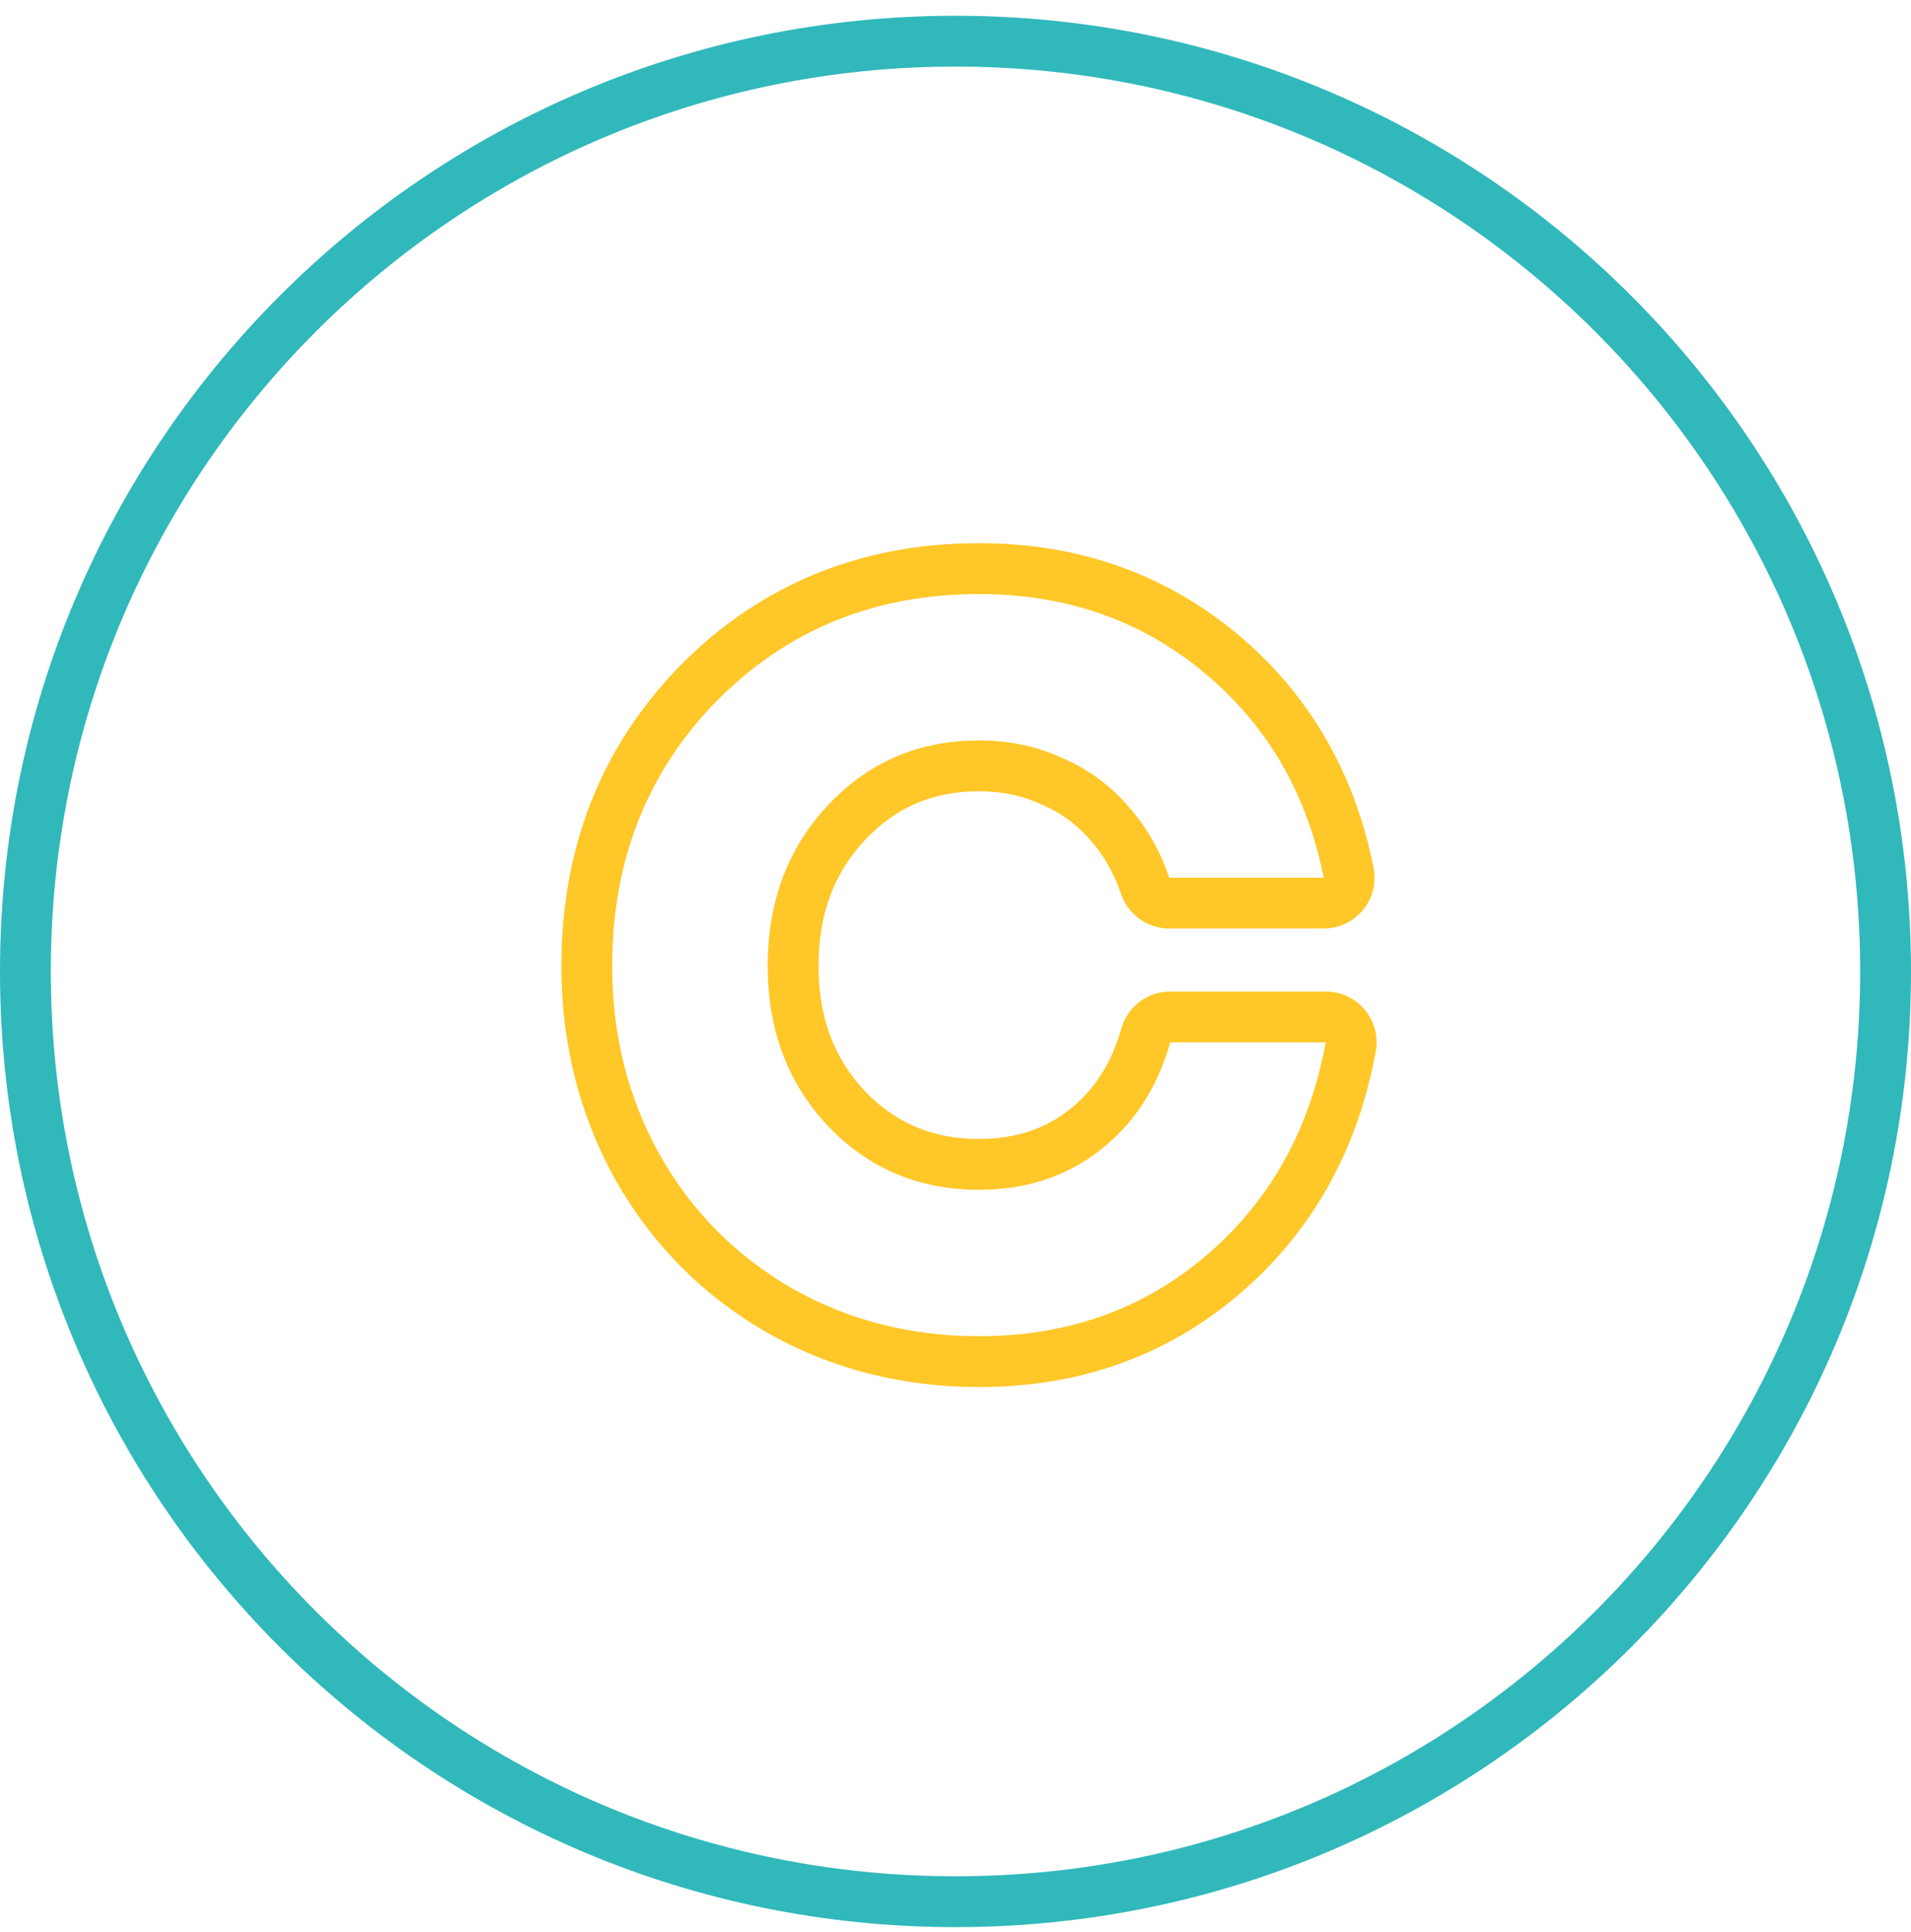 <svg width="94" height="95" viewBox="0 0 94 95" fill="none" xmlns="http://www.w3.org/2000/svg">
<path fill-rule="evenodd" clip-rule="evenodd" d="M2.5 47.775C2.5 72.352 22.423 92.275 47 92.275C71.577 92.275 91.5 72.352 91.5 47.775C91.5 23.199 71.577 3.275 47 3.275C22.423 3.275 2.5 23.199 2.5 47.775ZM47 0.775C21.043 0.775 0 21.818 0 47.775C0 73.733 21.043 94.775 47 94.775C72.957 94.775 94 73.733 94 47.775C94 21.818 72.957 0.775 47 0.775Z" fill="#31B8BB"/>
<path fill-rule="evenodd" clip-rule="evenodd" d="M37.731 65.539L37.712 65.528C34.562 63.706 32.075 61.202 30.288 58.046L30.282 58.035C28.494 54.839 27.613 51.315 27.613 47.514C27.613 41.703 29.557 36.711 33.479 32.713L33.487 32.705C37.445 28.709 42.394 26.714 48.163 26.714C52.974 26.714 57.231 28.177 60.808 31.138C64.375 34.092 66.626 37.978 67.565 42.674C67.712 43.408 67.522 44.17 67.047 44.749C66.572 45.328 65.862 45.664 65.113 45.664H57.513C56.444 45.664 55.493 44.984 55.147 43.972C54.782 42.901 54.263 42.017 53.605 41.286C53.596 41.276 53.587 41.266 53.578 41.256C52.929 40.511 52.159 39.954 51.243 39.568C51.218 39.558 51.194 39.547 51.169 39.536C50.289 39.131 49.299 38.914 48.163 38.914C45.877 38.914 44.057 39.702 42.538 41.323C41.05 42.911 40.263 44.912 40.263 47.514C40.263 50.07 41.043 52.055 42.531 53.647C44.045 55.234 45.867 56.014 48.163 56.014C49.958 56.014 51.388 55.519 52.576 54.593C53.782 53.651 54.655 52.357 55.158 50.582C55.463 49.506 56.445 48.764 57.563 48.764H65.213C65.956 48.764 66.66 49.094 67.135 49.665C67.61 50.235 67.806 50.988 67.672 51.718C66.775 56.573 64.537 60.601 60.934 63.668L60.932 63.669C57.349 66.713 53.048 68.214 48.163 68.214C44.391 68.214 40.896 67.331 37.731 65.539ZM40.713 55.364C38.747 53.264 37.763 50.647 37.763 47.514C37.763 44.347 38.747 41.714 40.713 39.614C42.713 37.48 45.197 36.414 48.163 36.414C49.63 36.414 50.98 36.697 52.213 37.264C53.48 37.797 54.563 38.581 55.463 39.614C56.363 40.614 57.047 41.797 57.513 43.164H65.113C64.94 42.296 64.717 41.462 64.445 40.664C63.411 37.629 61.667 35.096 59.213 33.064C56.113 30.497 52.43 29.214 48.163 29.214C43.03 29.214 38.73 30.964 35.263 34.464C31.83 37.964 30.113 42.314 30.113 47.514C30.113 50.914 30.897 54.014 32.463 56.814C34.03 59.581 36.197 61.764 38.963 63.364C41.73 64.93 44.797 65.714 48.163 65.714C52.497 65.714 56.213 64.397 59.313 61.764C61.82 59.63 63.58 56.964 64.593 53.764C64.847 52.964 65.053 52.13 65.213 51.264H57.563C56.93 53.497 55.78 55.264 54.113 56.564C52.447 57.864 50.463 58.514 48.163 58.514C45.197 58.514 42.713 57.464 40.713 55.364Z" fill="#FFC727"/>
</svg>
